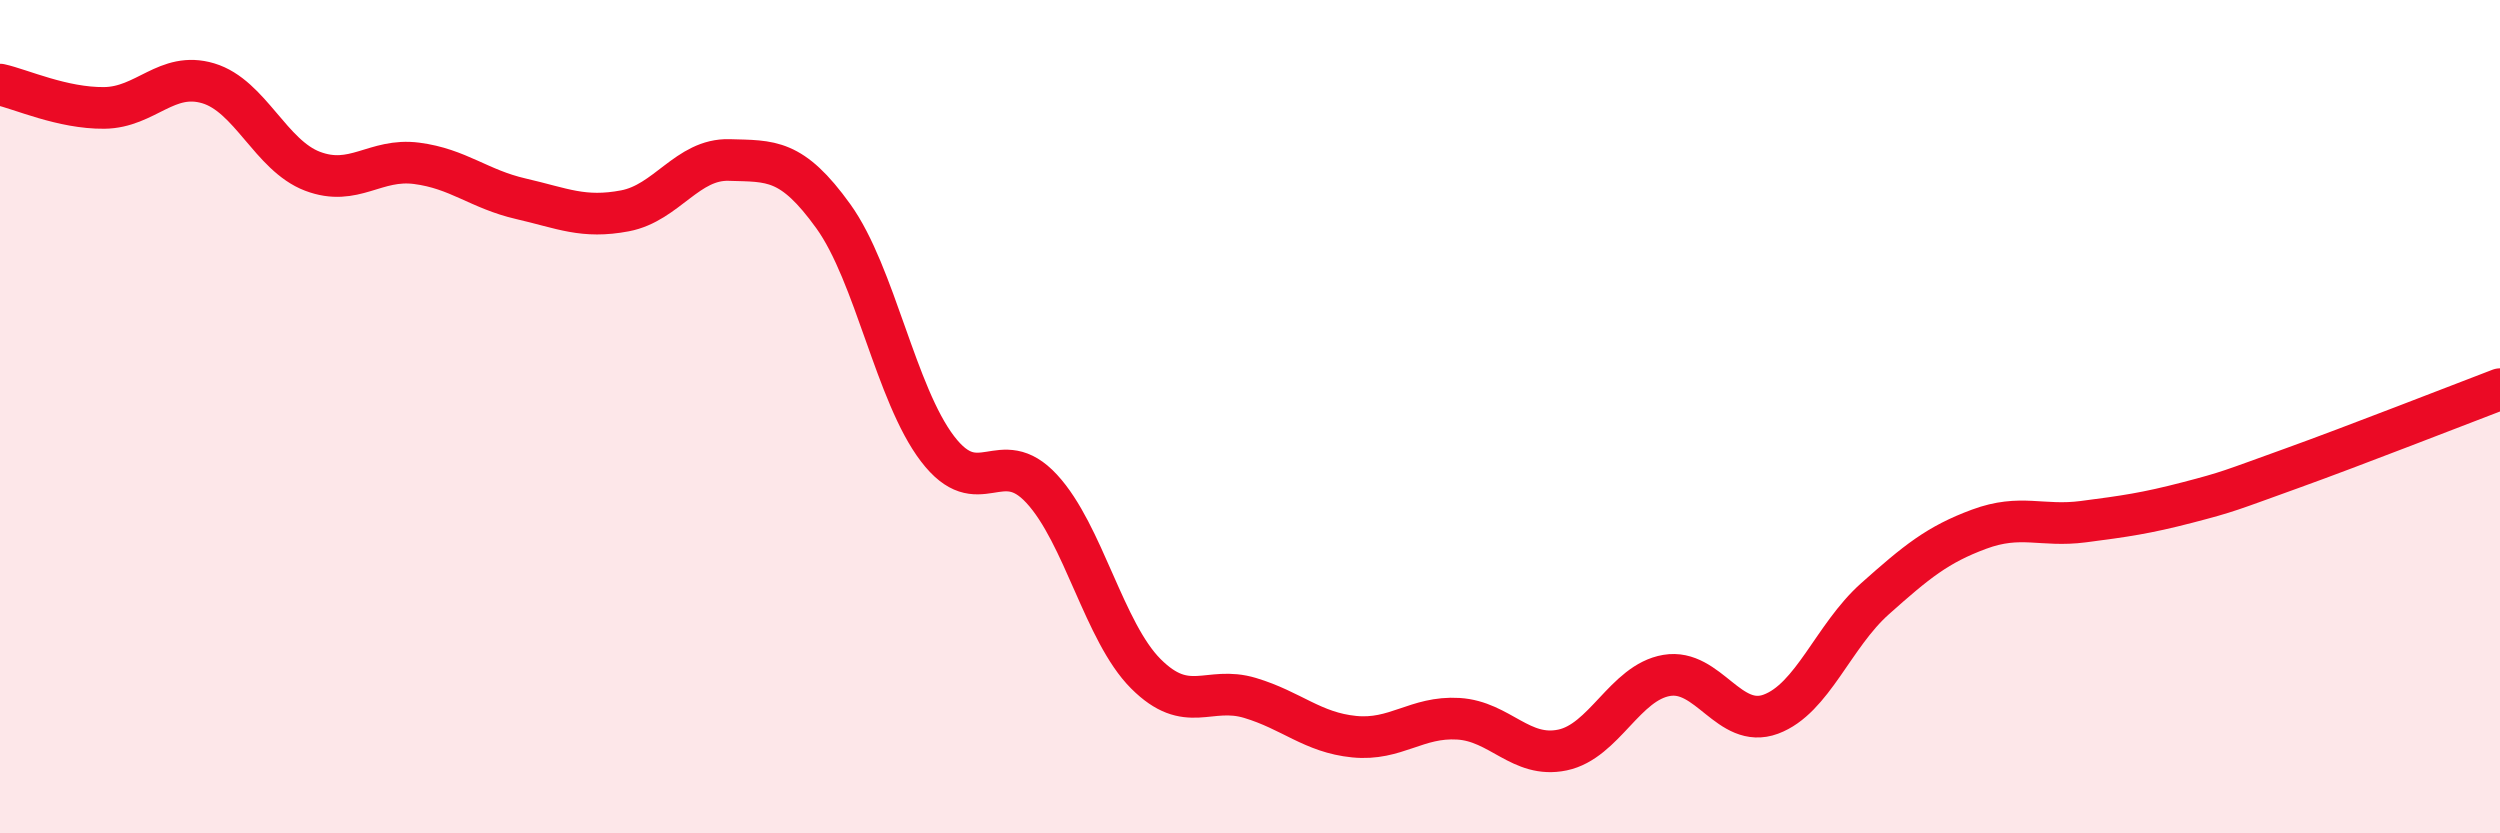 
    <svg width="60" height="20" viewBox="0 0 60 20" xmlns="http://www.w3.org/2000/svg">
      <path
        d="M 0,2.03 C 0.5,2.14 1.5,2.6 2.5,2.59 C 3.5,2.58 4,1.7 5,2 C 6,2.3 6.5,3.73 7.5,4.11 C 8.5,4.49 9,3.79 10,3.92 C 11,4.05 11.5,4.54 12.5,4.77 C 13.5,5 14,5.25 15,5.06 C 16,4.87 16.5,3.81 17.5,3.84 C 18.5,3.87 19,3.8 20,5.19 C 21,6.58 21.5,9.46 22.5,10.77 C 23.5,12.08 24,10.65 25,11.73 C 26,12.81 26.5,15.17 27.5,16.17 C 28.5,17.17 29,16.45 30,16.75 C 31,17.05 31.5,17.58 32.5,17.68 C 33.5,17.78 34,17.19 35,17.25 C 36,17.31 36.5,18.21 37.5,18 C 38.5,17.79 39,16.38 40,16.21 C 41,16.04 41.5,17.51 42.5,17.14 C 43.5,16.77 44,15.26 45,14.37 C 46,13.48 46.5,13.07 47.5,12.7 C 48.5,12.33 49,12.65 50,12.52 C 51,12.39 51.5,12.32 52.5,12.06 C 53.5,11.8 53.5,11.78 55,11.24 C 56.5,10.7 59,9.72 60,9.34L60 20L0 20Z"
        fill="#EB0A25"
        opacity="0.1"
        stroke-linecap="round"
        stroke-linejoin="round"
      />
      <path
        d="M 0,2.03 C 0.5,2.14 1.5,2.6 2.5,2.59 C 3.5,2.58 4,1.7 5,2 C 6,2.3 6.5,3.73 7.5,4.11 C 8.5,4.49 9,3.79 10,3.92 C 11,4.05 11.5,4.54 12.5,4.77 C 13.5,5 14,5.25 15,5.06 C 16,4.87 16.5,3.81 17.5,3.84 C 18.5,3.87 19,3.8 20,5.19 C 21,6.58 21.5,9.46 22.5,10.77 C 23.5,12.08 24,10.65 25,11.73 C 26,12.81 26.5,15.17 27.5,16.17 C 28.5,17.17 29,16.45 30,16.75 C 31,17.05 31.5,17.58 32.5,17.68 C 33.5,17.78 34,17.19 35,17.25 C 36,17.31 36.5,18.21 37.5,18 C 38.5,17.79 39,16.38 40,16.21 C 41,16.04 41.5,17.51 42.5,17.14 C 43.5,16.77 44,15.26 45,14.37 C 46,13.48 46.5,13.07 47.5,12.7 C 48.5,12.33 49,12.65 50,12.52 C 51,12.39 51.5,12.32 52.5,12.06 C 53.5,11.8 53.5,11.78 55,11.24 C 56.5,10.7 59,9.72 60,9.34"
        stroke="#EB0A25"
        stroke-width="1"
        fill="none"
        stroke-linecap="round"
        stroke-linejoin="round"
      />
    </svg>
  